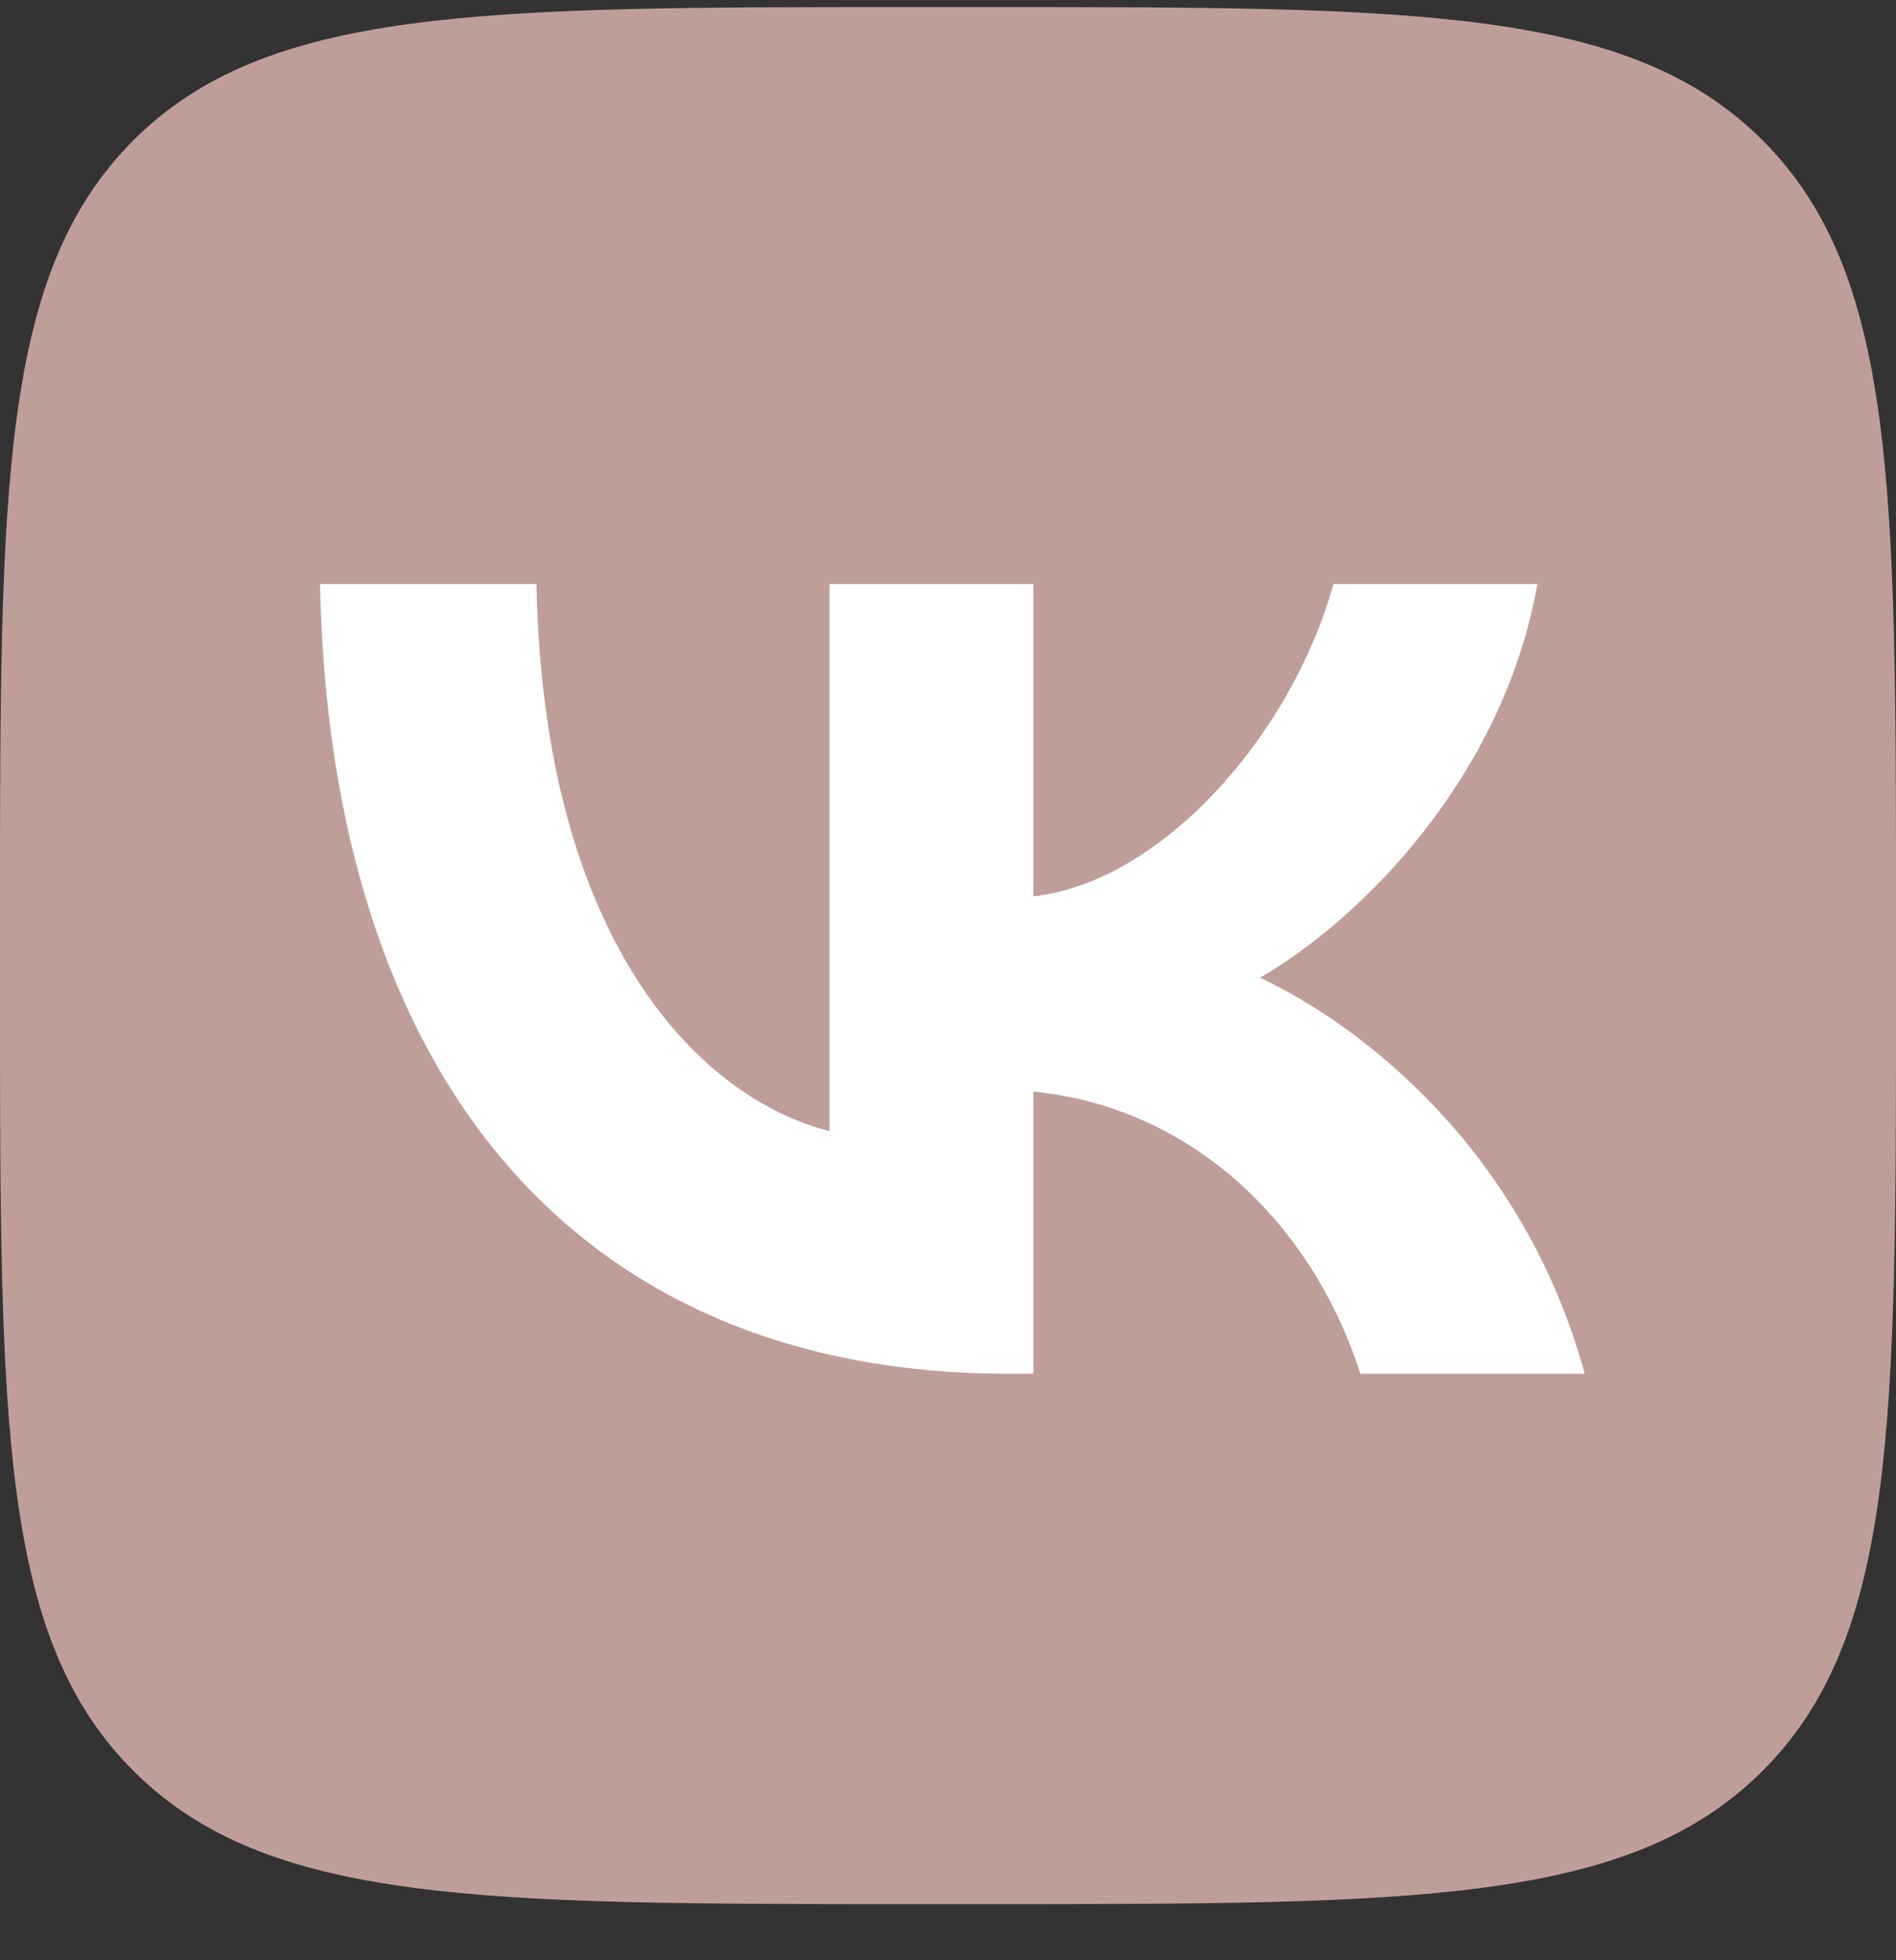 <?xml version="1.0" encoding="UTF-8"?> <svg xmlns="http://www.w3.org/2000/svg" width="30" height="31" viewBox="0 0 30 31" fill="none"><rect x="0" y="0" width="30" height="31" fill="#333333" stroke="none"/><path d="M0 14.512C0 7.724 0 4.33 2.109 2.221C4.218 0.112 7.612 0.112 14.4 0.112H15.6C22.388 0.112 25.782 0.112 27.891 2.221C30 4.33 30 7.724 30 14.512V15.712C30 22.501 30 25.895 27.891 28.003C25.782 30.112 22.388 30.112 15.6 30.112H14.4C7.612 30.112 4.218 30.112 2.109 28.003C0 25.895 0 22.501 0 15.712V14.512Z" fill="#BF9E99"></path><path d="M15.963 21.725C9.125 21.725 5.225 17.037 5.063 9.237H8.488C8.6 14.962 11.125 17.387 13.125 17.887V9.237H16.35V14.175C18.325 13.962 20.4 11.712 21.1 9.237H24.325C23.787 12.287 21.537 14.537 19.937 15.462C21.537 16.212 24.1 18.175 25.075 21.725H21.525C20.762 19.35 18.863 17.512 16.35 17.262V21.725H15.963Z" fill="white"></path></svg> 